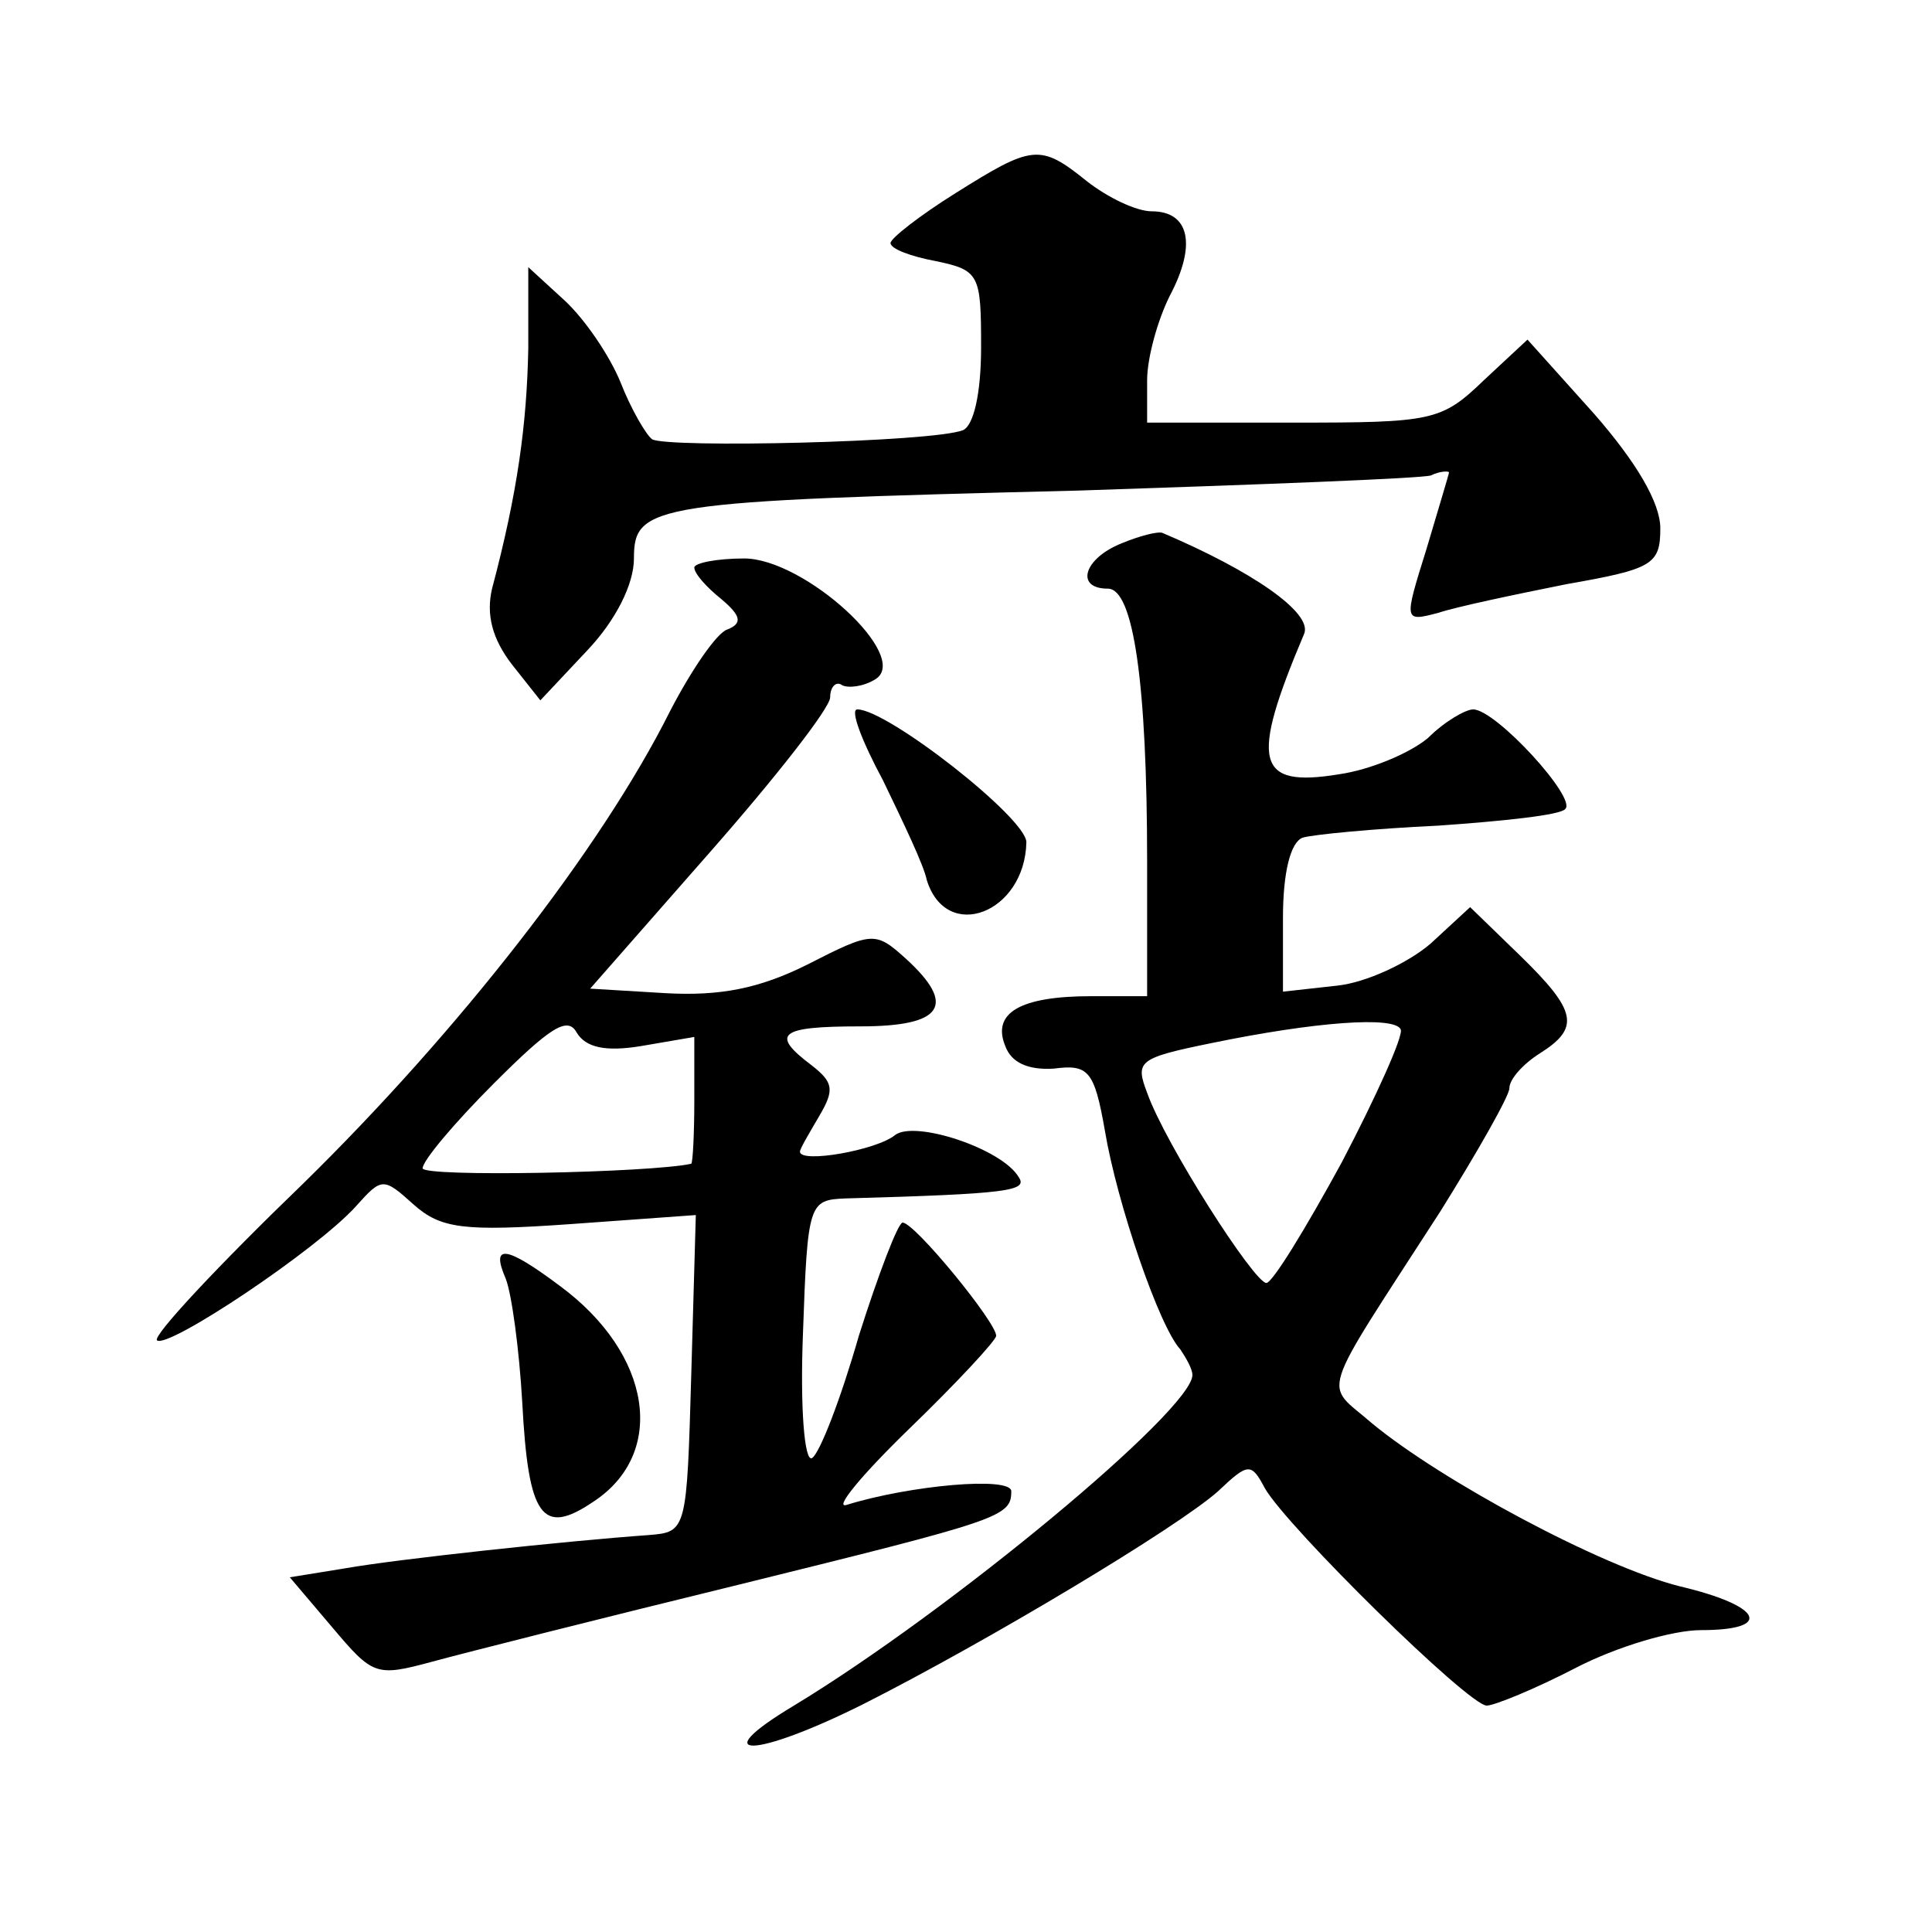 <?xml version="1.0" standalone="no"?>
<!DOCTYPE svg PUBLIC "-//W3C//DTD SVG 20010904//EN"
 "http://www.w3.org/TR/2001/REC-SVG-20010904/DTD/svg10.dtd">
<svg version="1.0" xmlns="http://www.w3.org/2000/svg"
 width="128pt" height="128pt" viewBox="0 0 128 128"
 preserveAspectRatio="xMidYMid meet">
<g transform="translate(0,128) scale(0.1,-0.1)"
fill="#0" stroke="none">
<path d="M633 1152 c-24 -15 -43 -30 -43 -33 0 -4 14 -9 30 -12 29 -6 30 -9 30
-57 0 -31 -5 -52 -12 -55 -20 -8 -196 -12 -206 -6 -4 3 -14 20 -21 38 -7 17 -23
41 -37 54 l-24 22 0 -54 c-1 -50 -7 -95 -24 -159 -4 -17 0 -33 13 -50 l19 -24 31
33 c19 20 31 44 31 61 0 36 12 38 295 45 121 4 226 8 233 10 6 3 12 3 12 2 0 -1
-7 -24 -15 -51 -15 -48 -15 -48 8 -42 12 4 50 12 85 19 57 10 62 13 62 37 0 17
-16 44 -44 76 l-44 49 -29 -27 c-28 -27 -34 -28 -126 -28 l-97 0 0 28 c0 15 7 40
15 56 18 34 13 56 -12 56 -10 0 -29 9 -43 20 -31 25 -36 24 -87 -8z M743 920 c-25
-10 -31 -30 -9 -30 17 0 26 -63 26 -181 l0 -89 -37 0 c-47 0 -66 -11 -57 -33 4
-11 15 -16 32 -15 23 3 27 -1 34 -41 8 -48 36 -130 50 -145 4 -6 8 -13 8 -17 0
-23 -160 -156 -264 -219 -60 -36 -26 -35 46 1 83 42 208 117 235 141 20 19 22 19
31 2 15 -26 135 -144 147 -144 5 0 32 11 59 25 27 14 64 25 83 25 48 0 41 16 -14
29 -52 13 -158 70 -204 108 -32 28 -37 13 45 140 25 40 46 77 46 82 0 6 9 16 20
23 27 17 25 28 -13 65 l-33 32 -26 -24 c-15 -13 -43 -26 -62 -28 l-36 -4 0 49 c0
30 5 50 13 53 6 2 47 6 90 8 43 3 81 7 84 11 8 7 -46 66 -61 66 -5 0 -19 -8 -30
-19 -12 -10 -38 -21 -59 -24 -55 -9 -59 8 -23 93 6 14 -35 42 -94 67 -3 1 -15 -2
-27 -7z m146 -410 c-24 -44 -46 -80 -50 -80 -8 0 -67 92 -79 126 -8 21 -6 23 43
33 68 14 121 18 125 9 2 -4 -16 -44 -39 -88z M460 904 c0 -4 8 -13 18 -21 13 -11
14 -16 4 -20 -7 -2 -24 -27 -38 -54 -46 -92 -141 -213 -243 -313 -56 -54 -100 -101
-97 -104 7 -6 106 60 132 89 17 19 18 19 38 1 18 -16 33 -18 104 -13 l83 6 -3 -105
c-3 -104 -3 -105 -28 -107 -56 -4 -167 -16 -201 -22 l-37 -6 28 -33 c27 -32 29
-33 66 -23 22 6 113 29 203 51 174 43 181 45 181 62 0 10 -67 4 -109 -9 -9 -3 10
20 42 51 31 30 57 58 57 61 0 9 -54 75 -62 75 -3 0 -16 -34 -29 -75 -12 -42 -26
-78 -31 -81 -5 -3 -8 33 -6 83 3 86 4 88 28 89 108 3 121 5 115 14 -11 19 -69 38
-82 28 -12 -10 -63 -19 -63 -11 0 2 6 12 13 24 10 17 9 22 -5 33 -28 21 -22 26
32 26 55 0 64 14 30 45 -20 18 -22 18 -65 -4 -32 -16 -58 -21 -94 -19 l-50 3 79
90 c44 50 80 96 80 103 0 7 4 11 8 8 4 -2 14 -1 22 4 24 15 -47 80 -87 80 -18 0
-33 -3 -33 -6z m-35 -317 l35 6 0 -42 c0 -22 -1 -41 -2 -42 -27 -6 -178 -9 -178
-3 0 5 21 30 47 56 37 37 49 45 55 34 6 -10 19 -13 43 -9z M585 763 c13 -27 27
-56 29 -66 13 -42 65 -22 66 25 0 16 -92 88 -112 88 -5 0 3 -21 17 -47z M335 433
c4 -10 9 -47 11 -82 4 -76 13 -89 47 -66 49 32 39 98 -22 143 -36 27 -46 28 -36
5z"/>
</g>
</svg>
